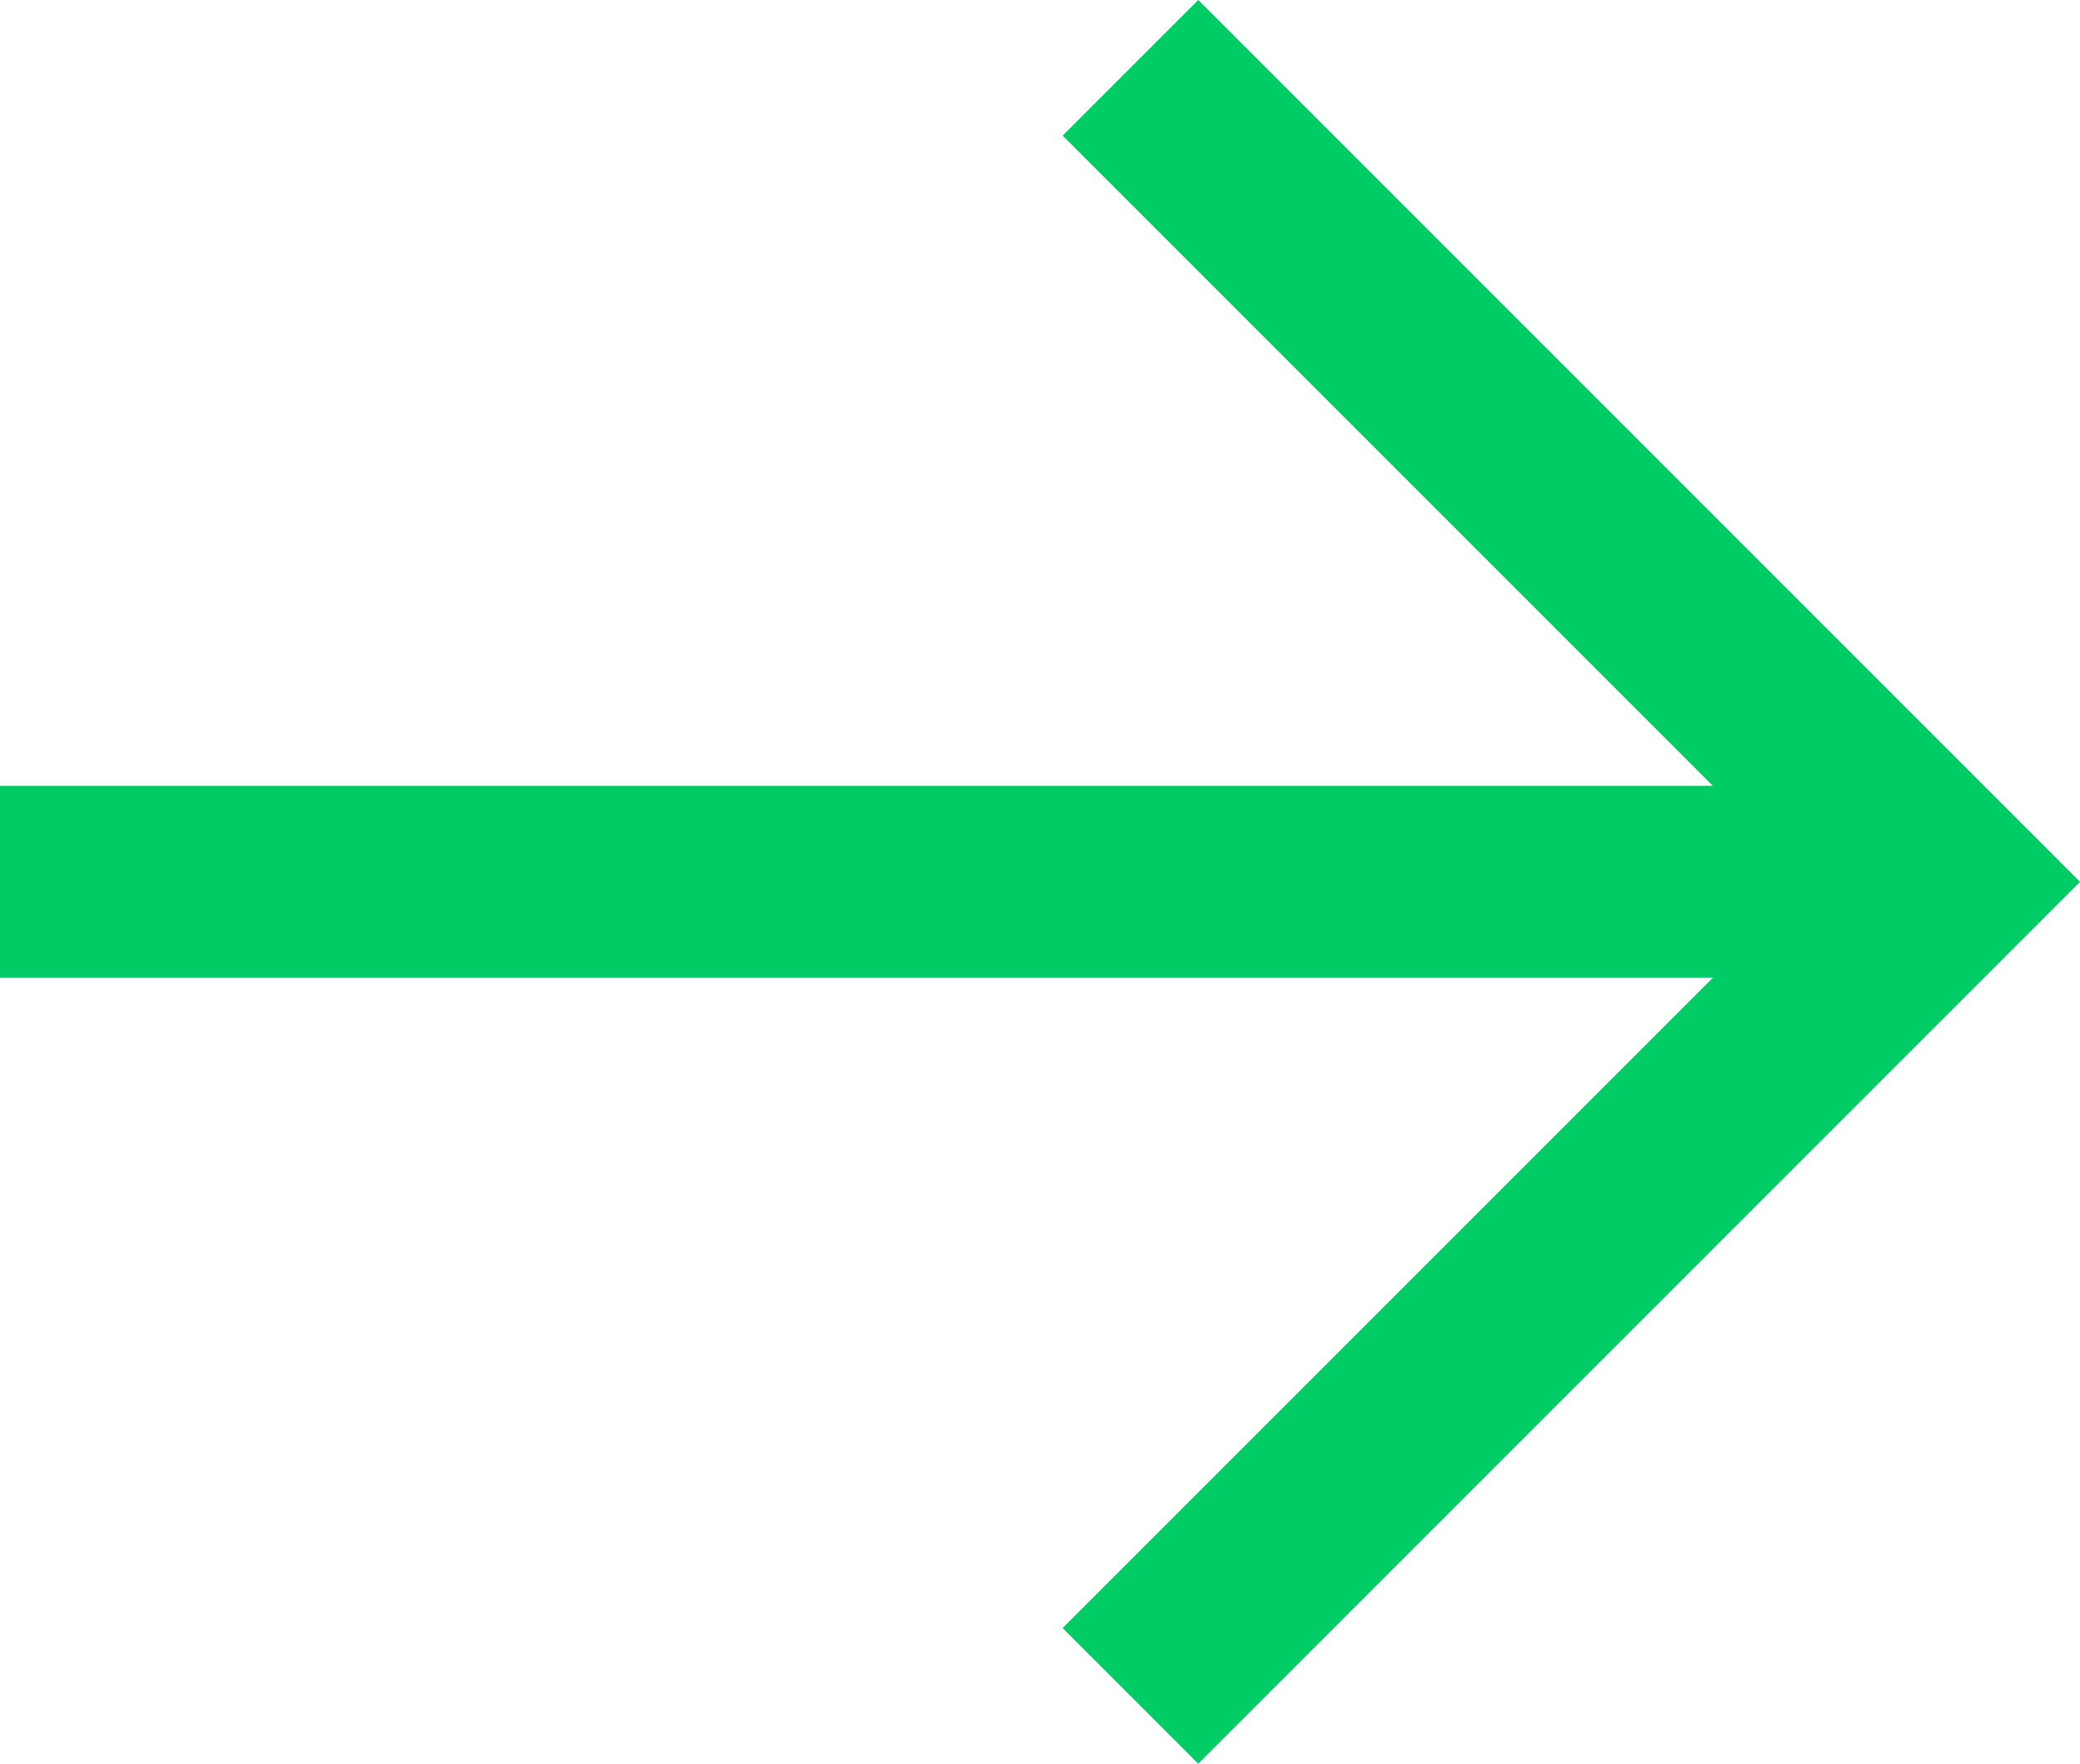 <svg xmlns="http://www.w3.org/2000/svg" width="21.693" height="18.392" viewBox="0 0 21.693 18.392">
  <g id="Group_15501" data-name="Group 15501" transform="translate(-606.721 -1561.293)">
    <path id="Path_11499" data-name="Path 11499" d="M2380,1566l8.489,8.489-8.489,8.489" transform="translate(-1761.489 -4)" fill="none" stroke="#00cc65" stroke-width="2"/>
    <path id="Path_11500" data-name="Path 11500" d="M2336,1584.19h19.671" transform="translate(-1729.279 -13.702)" fill="none" stroke="#00cc65" stroke-width="2"/>
  </g>
</svg>
